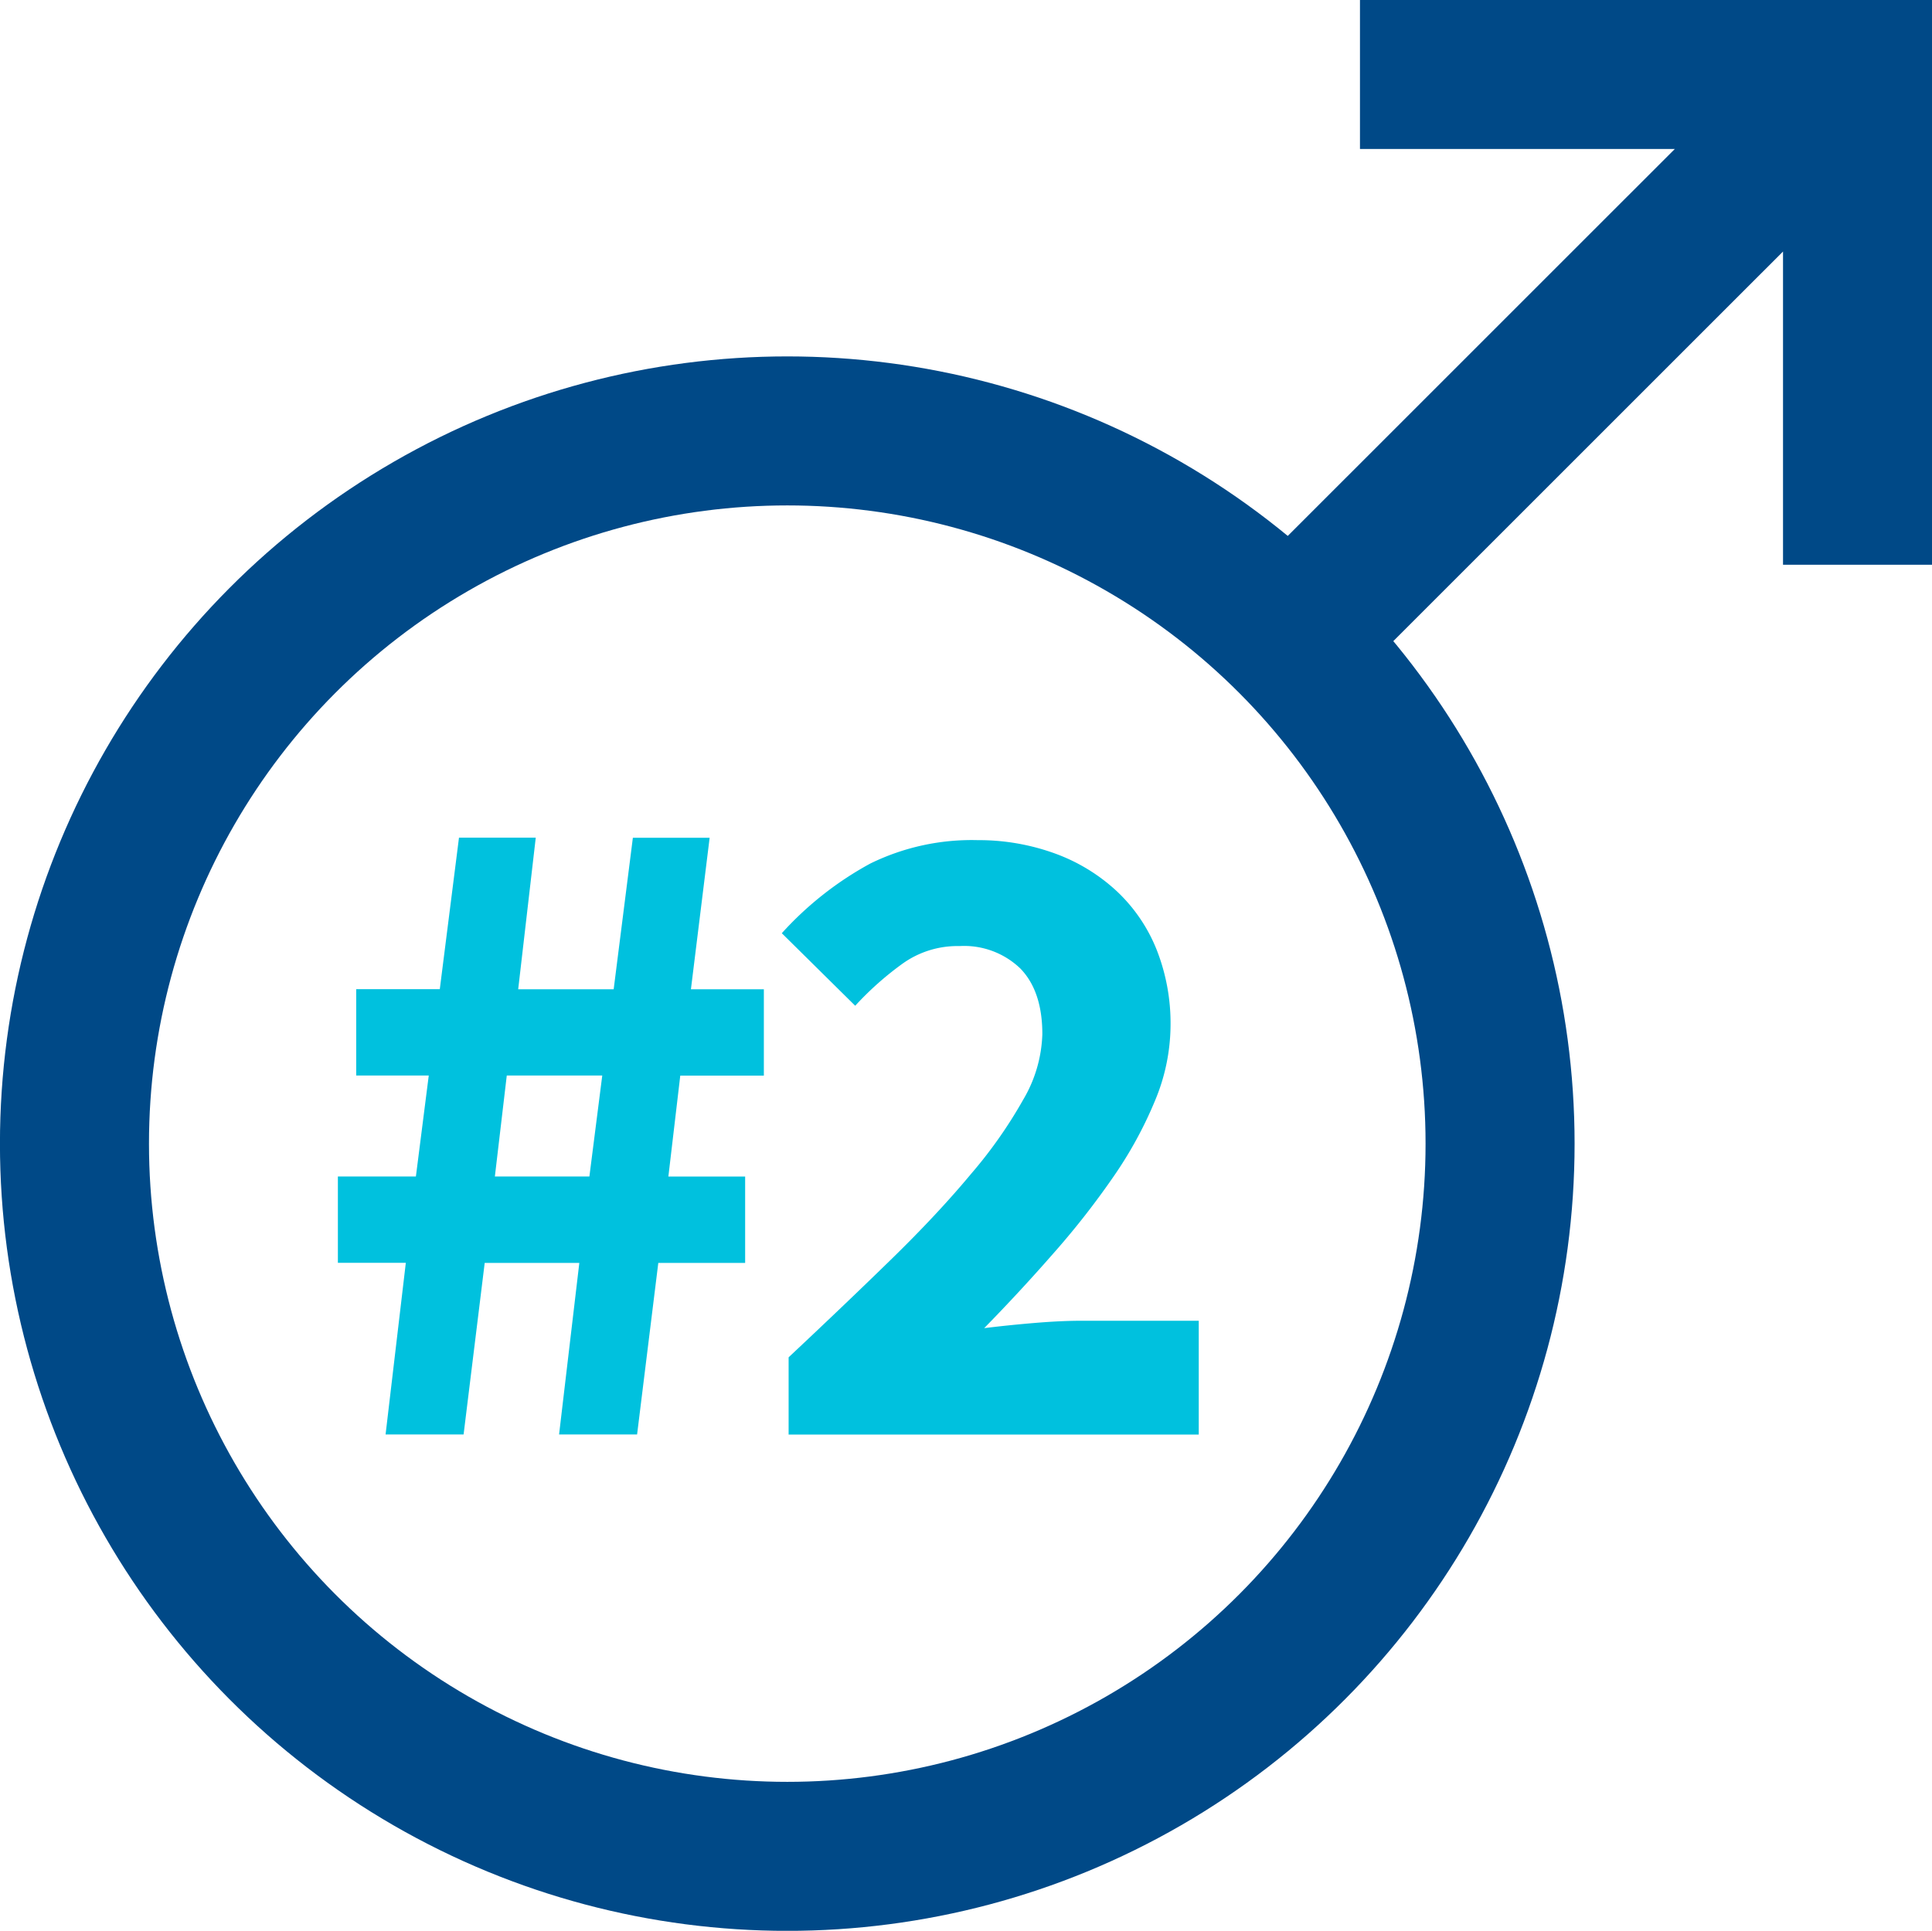 <?xml version="1.0" encoding="UTF-8"?> <svg xmlns="http://www.w3.org/2000/svg" viewBox="0 0 201.33 201.23"><defs><style>.cls-1{fill:#00c1de}.cls-2{fill:none;stroke:#004987;stroke-miterlimit:10;stroke-width:15.53px}</style></defs><g id="Layer_2" data-name="Layer 2"><g id="Layer_1-2" data-name="Layer 1"><path class="cls-1" d="M42.29 131.61h-7.08v-9h8.13l1.34-10.52h-7.56v-9h8.71l2-15.79h8L54 103.1h9.95l2-15.79h8L72 103.1h7.6v9h-8.71l-1.24 10.52h8v9H68.6l-2.21 17.88h-8.13l2.11-17.88h-9.86l-2.2 17.88h-8.13zm19.13-9l1.34-10.52h-9.95l-1.24 10.52zM82.18 141.46Q88 136 92.85 131.27t8.32-8.9a48 48 0 0 0 5.45-7.75 14.25 14.25 0 0 0 2-6.84q0-4.48-2.29-6.84A8.45 8.45 0 0 0 100 98.6a9.83 9.83 0 0 0-6 1.87 32.45 32.45 0 0 0-4.88 4.35l-7.65-7.56A34.89 34.89 0 0 1 90.69 90a24 24 0 0 1 11.2-2.44 23.21 23.21 0 0 1 8.18 1.44 18.94 18.94 0 0 1 6.36 3.93 17 17 0 0 1 4.11 6.07 20.91 20.91 0 0 1 1.44 7.94 20.59 20.59 0 0 1-1.63 7.8 42.18 42.18 0 0 1-4.35 7.94 84.49 84.49 0 0 1-6.22 7.94q-3.5 4-7.22 7.8c1.53-.19 3.23-.37 5.12-.53s3.55-.24 5-.24h12.24v11.86H82.18z"></path><circle class="cls-2" cx="82.04" cy="119.19" r="74.28"></circle><path class="cls-2" d="M134.86 66.17l54.84-54.83M141.72 7.76h51.85v51.1"></path></g></g></svg> 